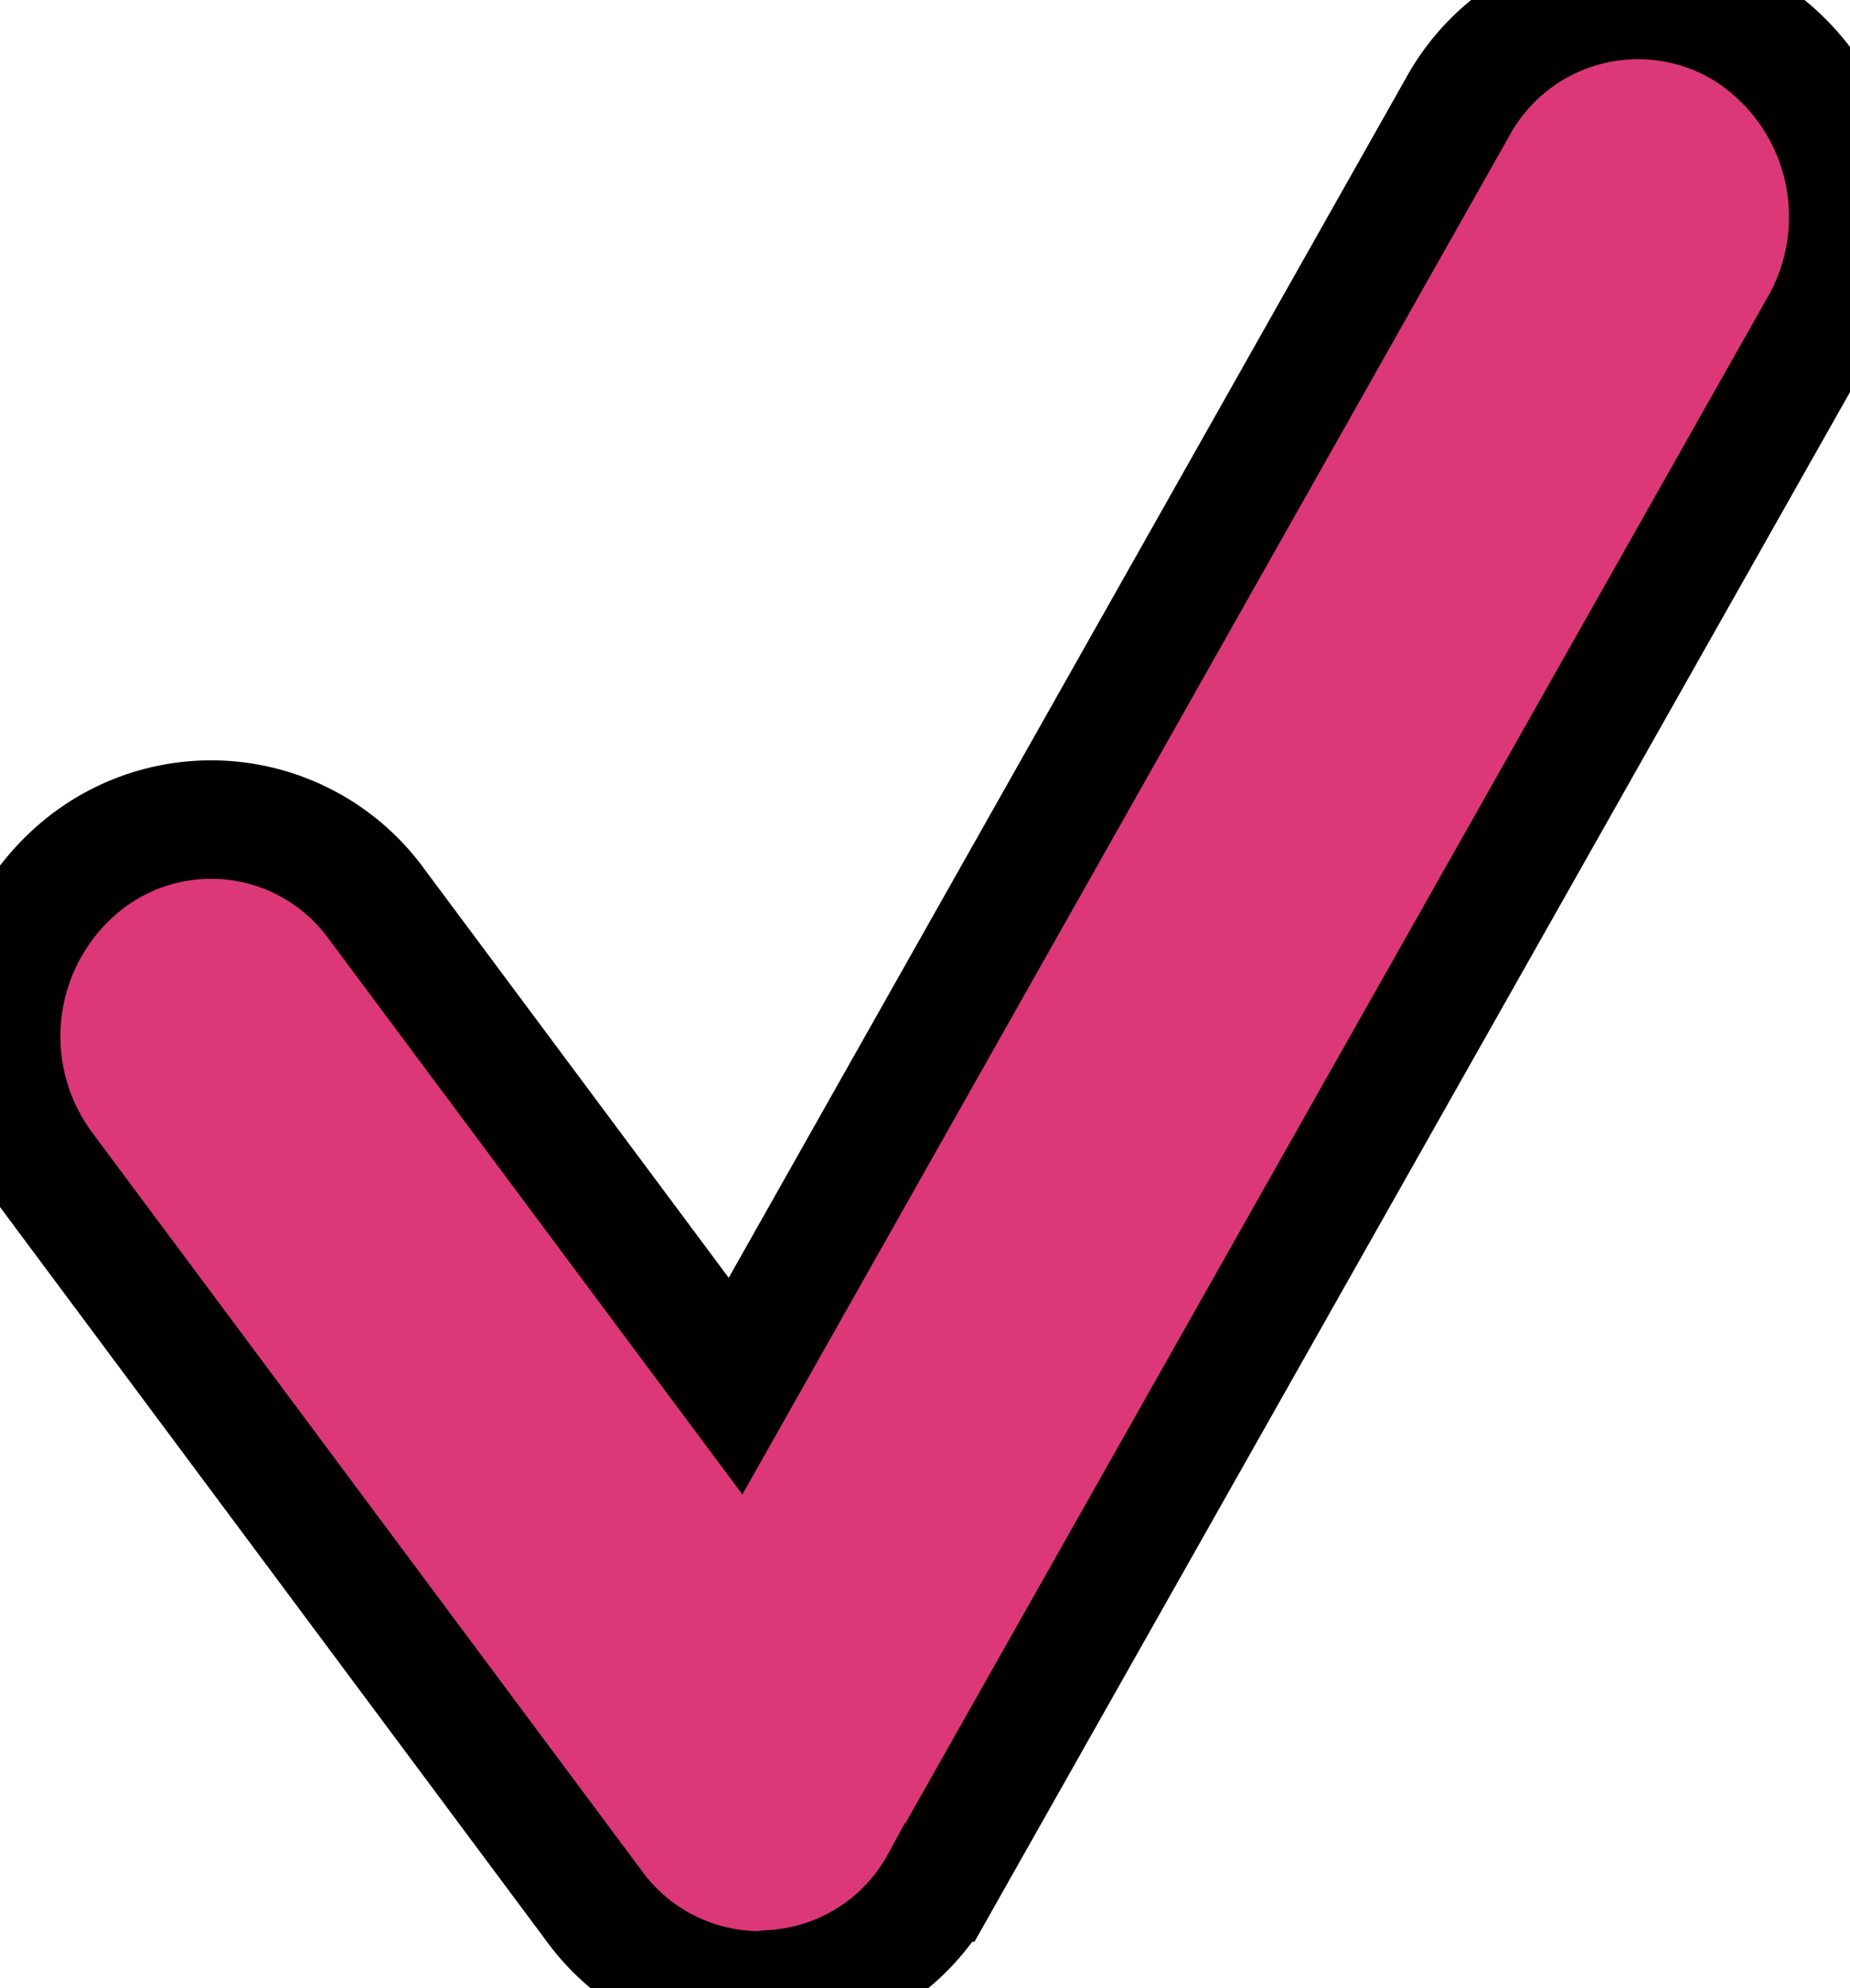 <svg xmlns="http://www.w3.org/2000/svg" xmlns:xlink="http://www.w3.org/1999/xlink" width="15.624" height="16.78" viewBox="0 0 15.624 16.78">
  <defs>
    <style>
      .cls-1 {
        fill: #dc3877;
        stroke: #000;
        stroke-width: 1px;
        fill-rule: evenodd;
        filter: url(#filter);
      }
    </style>
    <filter id="filter" x="789.688" y="6154.5" width="15.624" height="16.78" filterUnits="userSpaceOnUse">
      <feFlood result="flood" flood-color="#00b67a"/>
      <feComposite result="composite" operator="in" in2="SourceGraphic"/>
      <feBlend result="blend" in2="SourceGraphic"/>
    </filter>
  </defs>
  <g transform="translate(-789.688 -6154.5)" style="fill: #dc3877; filter: url(#filter)">
    <path id="Tick_06_-_www.Shapes4FREE.com_1" data-name="Tick 06 - www.Shapes4FREE.com 1" class="cls-1" d="M796.1,6171.3a1.732,1.732,0,0,1-1.4-.72l-4.633-6.22a1.863,1.863,0,0,1,.321-2.56,1.726,1.726,0,0,1,2.48.33l3.032,4.07,6.1-10.8a1.737,1.737,0,0,1,2.42-.65,1.862,1.862,0,0,1,.634,2.5l-7.428,13.14a1.73,1.73,0,0,1-1.415.9C796.178,6171.29,796.14,6171.3,796.1,6171.3Z" style="stroke: inherit; filter: none; fill: inherit"/>
  </g>
  <use transform="translate(-789.688 -6154.5)" xlink:href="#Tick_06_-_www.Shapes4FREE.com_1" style="stroke: #000; filter: none; fill: none"/>
</svg>
